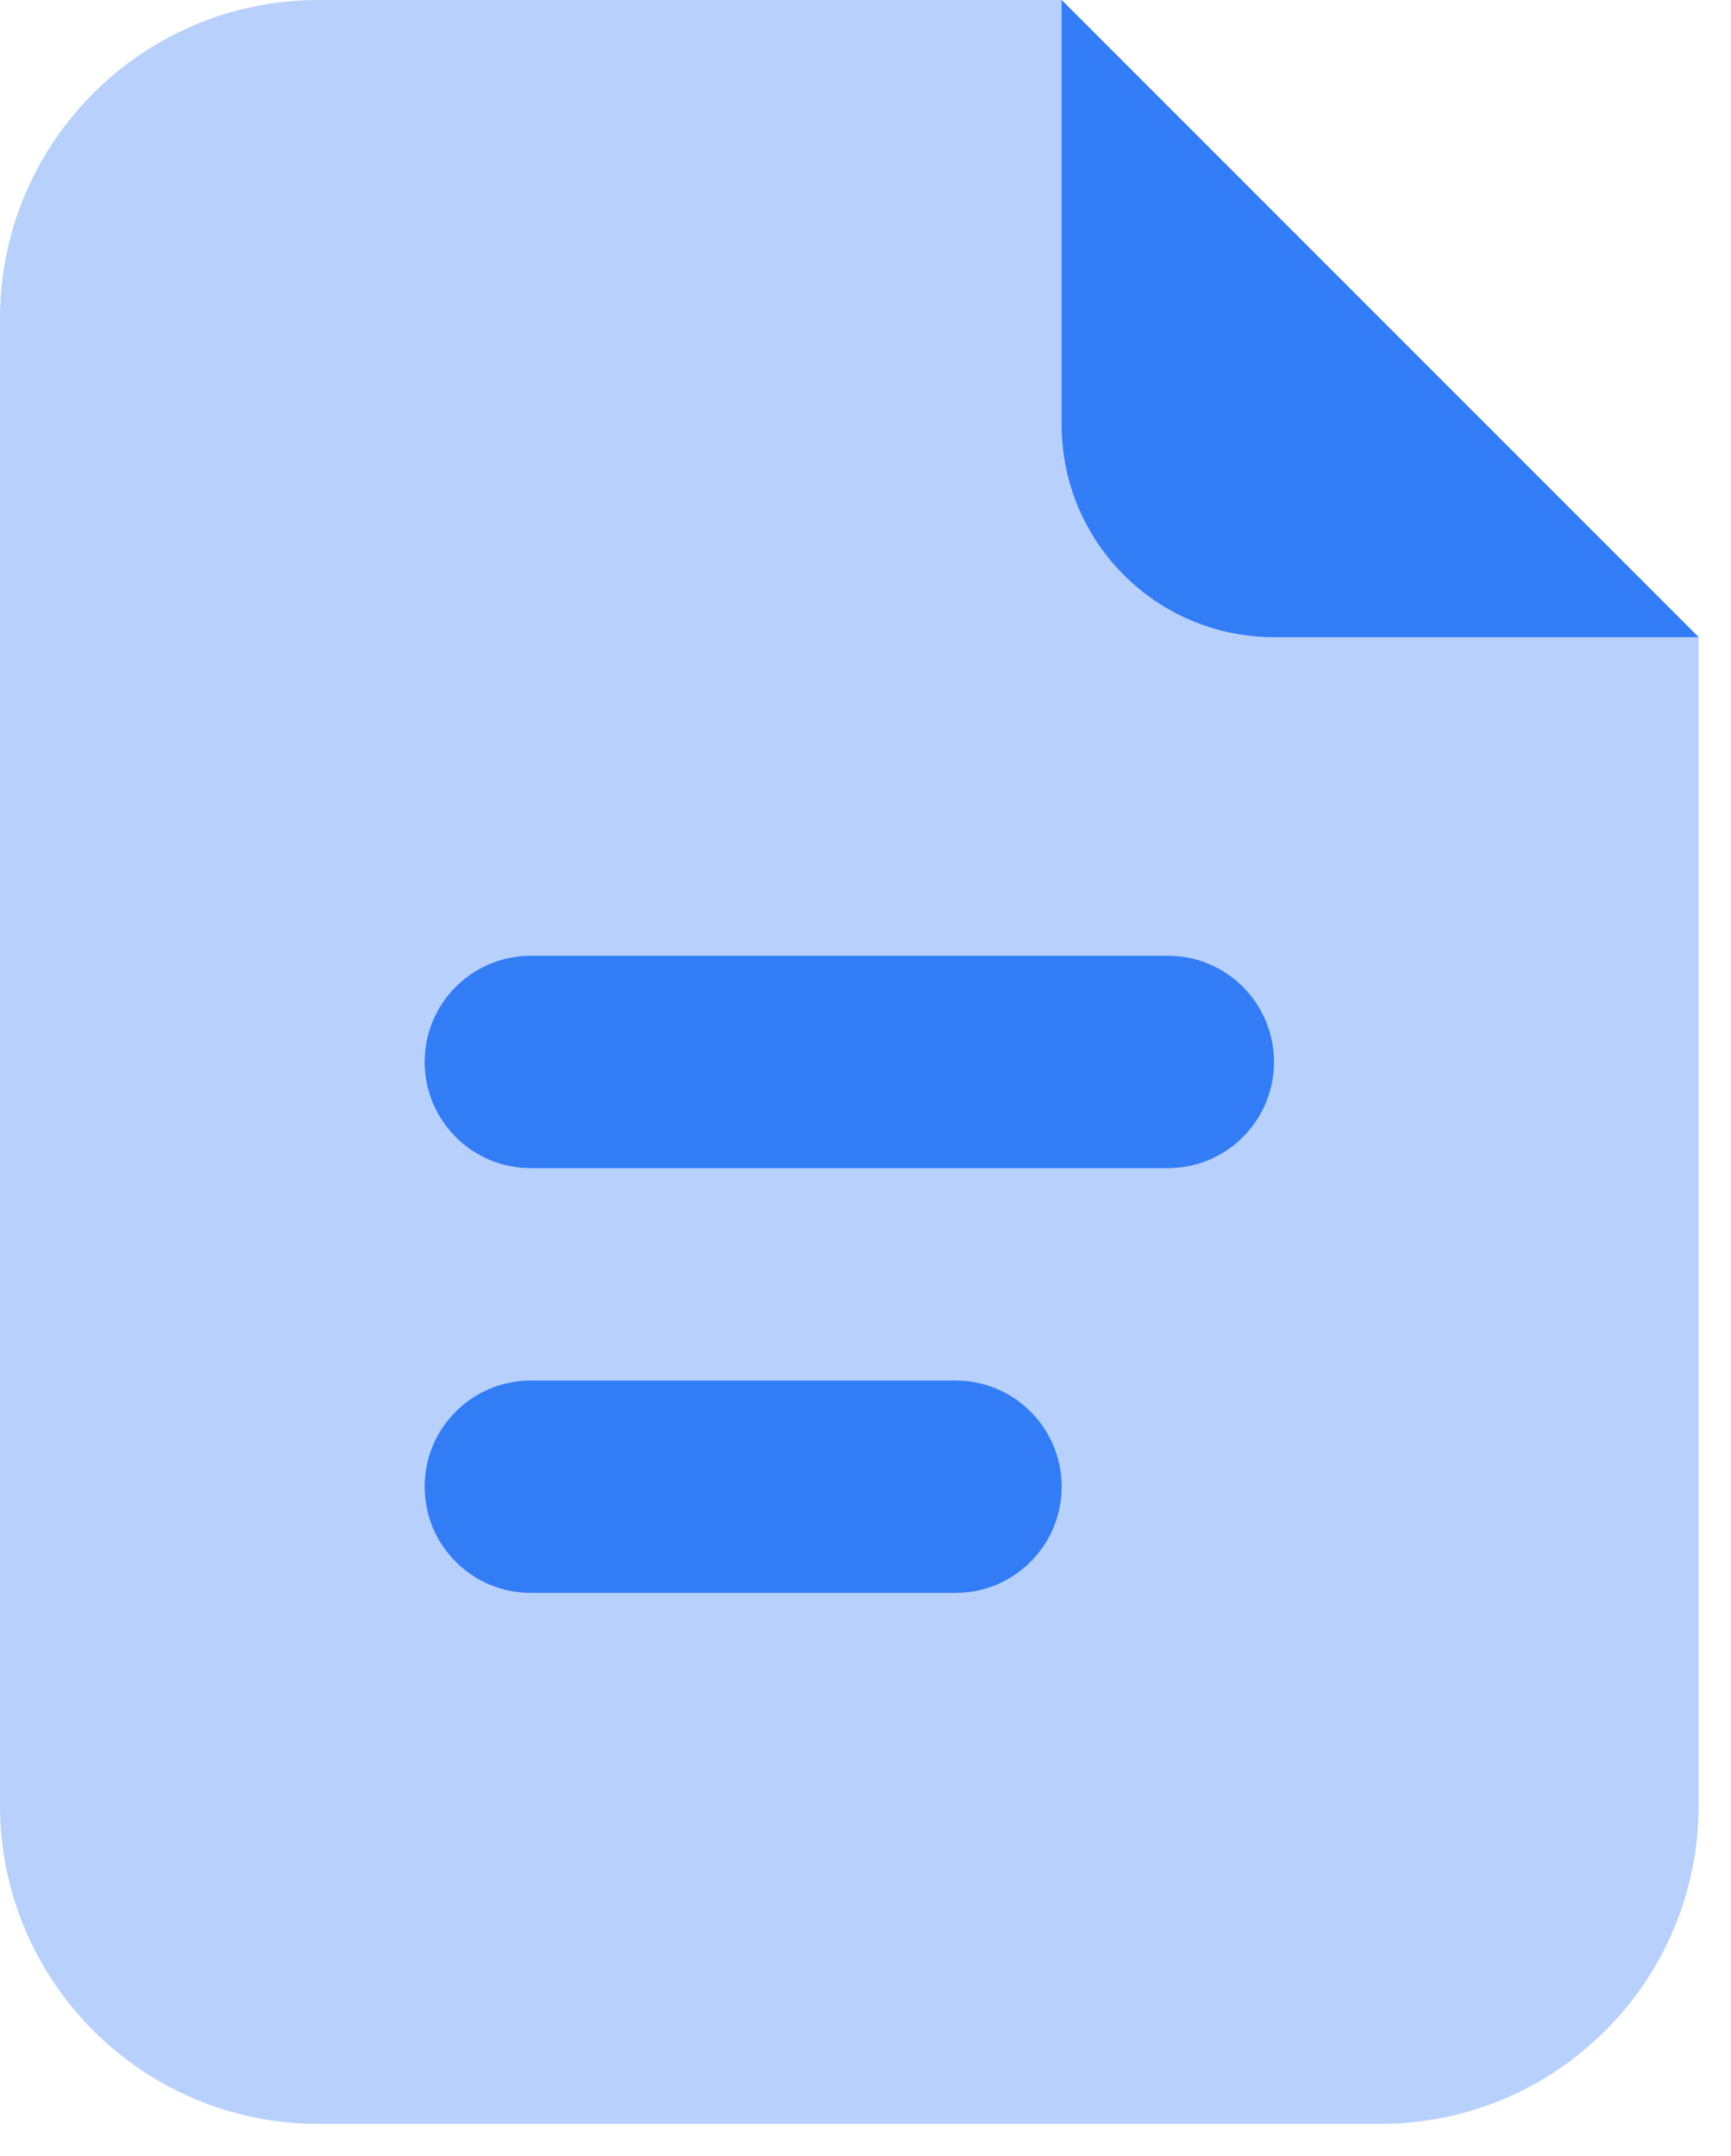 <svg width="53" height="66" viewBox="0 0 53 66" fill="none" xmlns="http://www.w3.org/2000/svg">
<path opacity="0.35" d="M0 55.261V9.752C0 4.366 4.366 0 9.752 0H32.506L52.01 19.504V55.261C52.01 60.647 47.645 65.013 42.258 65.013H9.752C4.366 65.013 0 60.647 0 55.261Z" fill="#327DF6"/>
<path d="M32.506 13.002V0L52.01 19.504H39.008C35.416 19.504 32.506 16.595 32.506 13.002Z" fill="#327DF6"/>
<path d="M35.757 35.757H16.253C14.456 35.757 13.002 34.301 13.002 32.507C13.002 30.712 14.456 29.256 16.253 29.256H35.757C37.554 29.256 39.008 30.712 39.008 32.507C39.008 34.301 37.554 35.757 35.757 35.757Z" fill="#327DF6"/>
<path d="M29.256 48.759H16.253C14.456 48.759 13.002 47.303 13.002 45.508C13.002 43.714 14.456 42.258 16.253 42.258H29.256C31.053 42.258 32.506 43.714 32.506 45.508C32.506 47.303 31.053 48.759 29.256 48.759Z" fill="#327DF6"/>
</svg>
